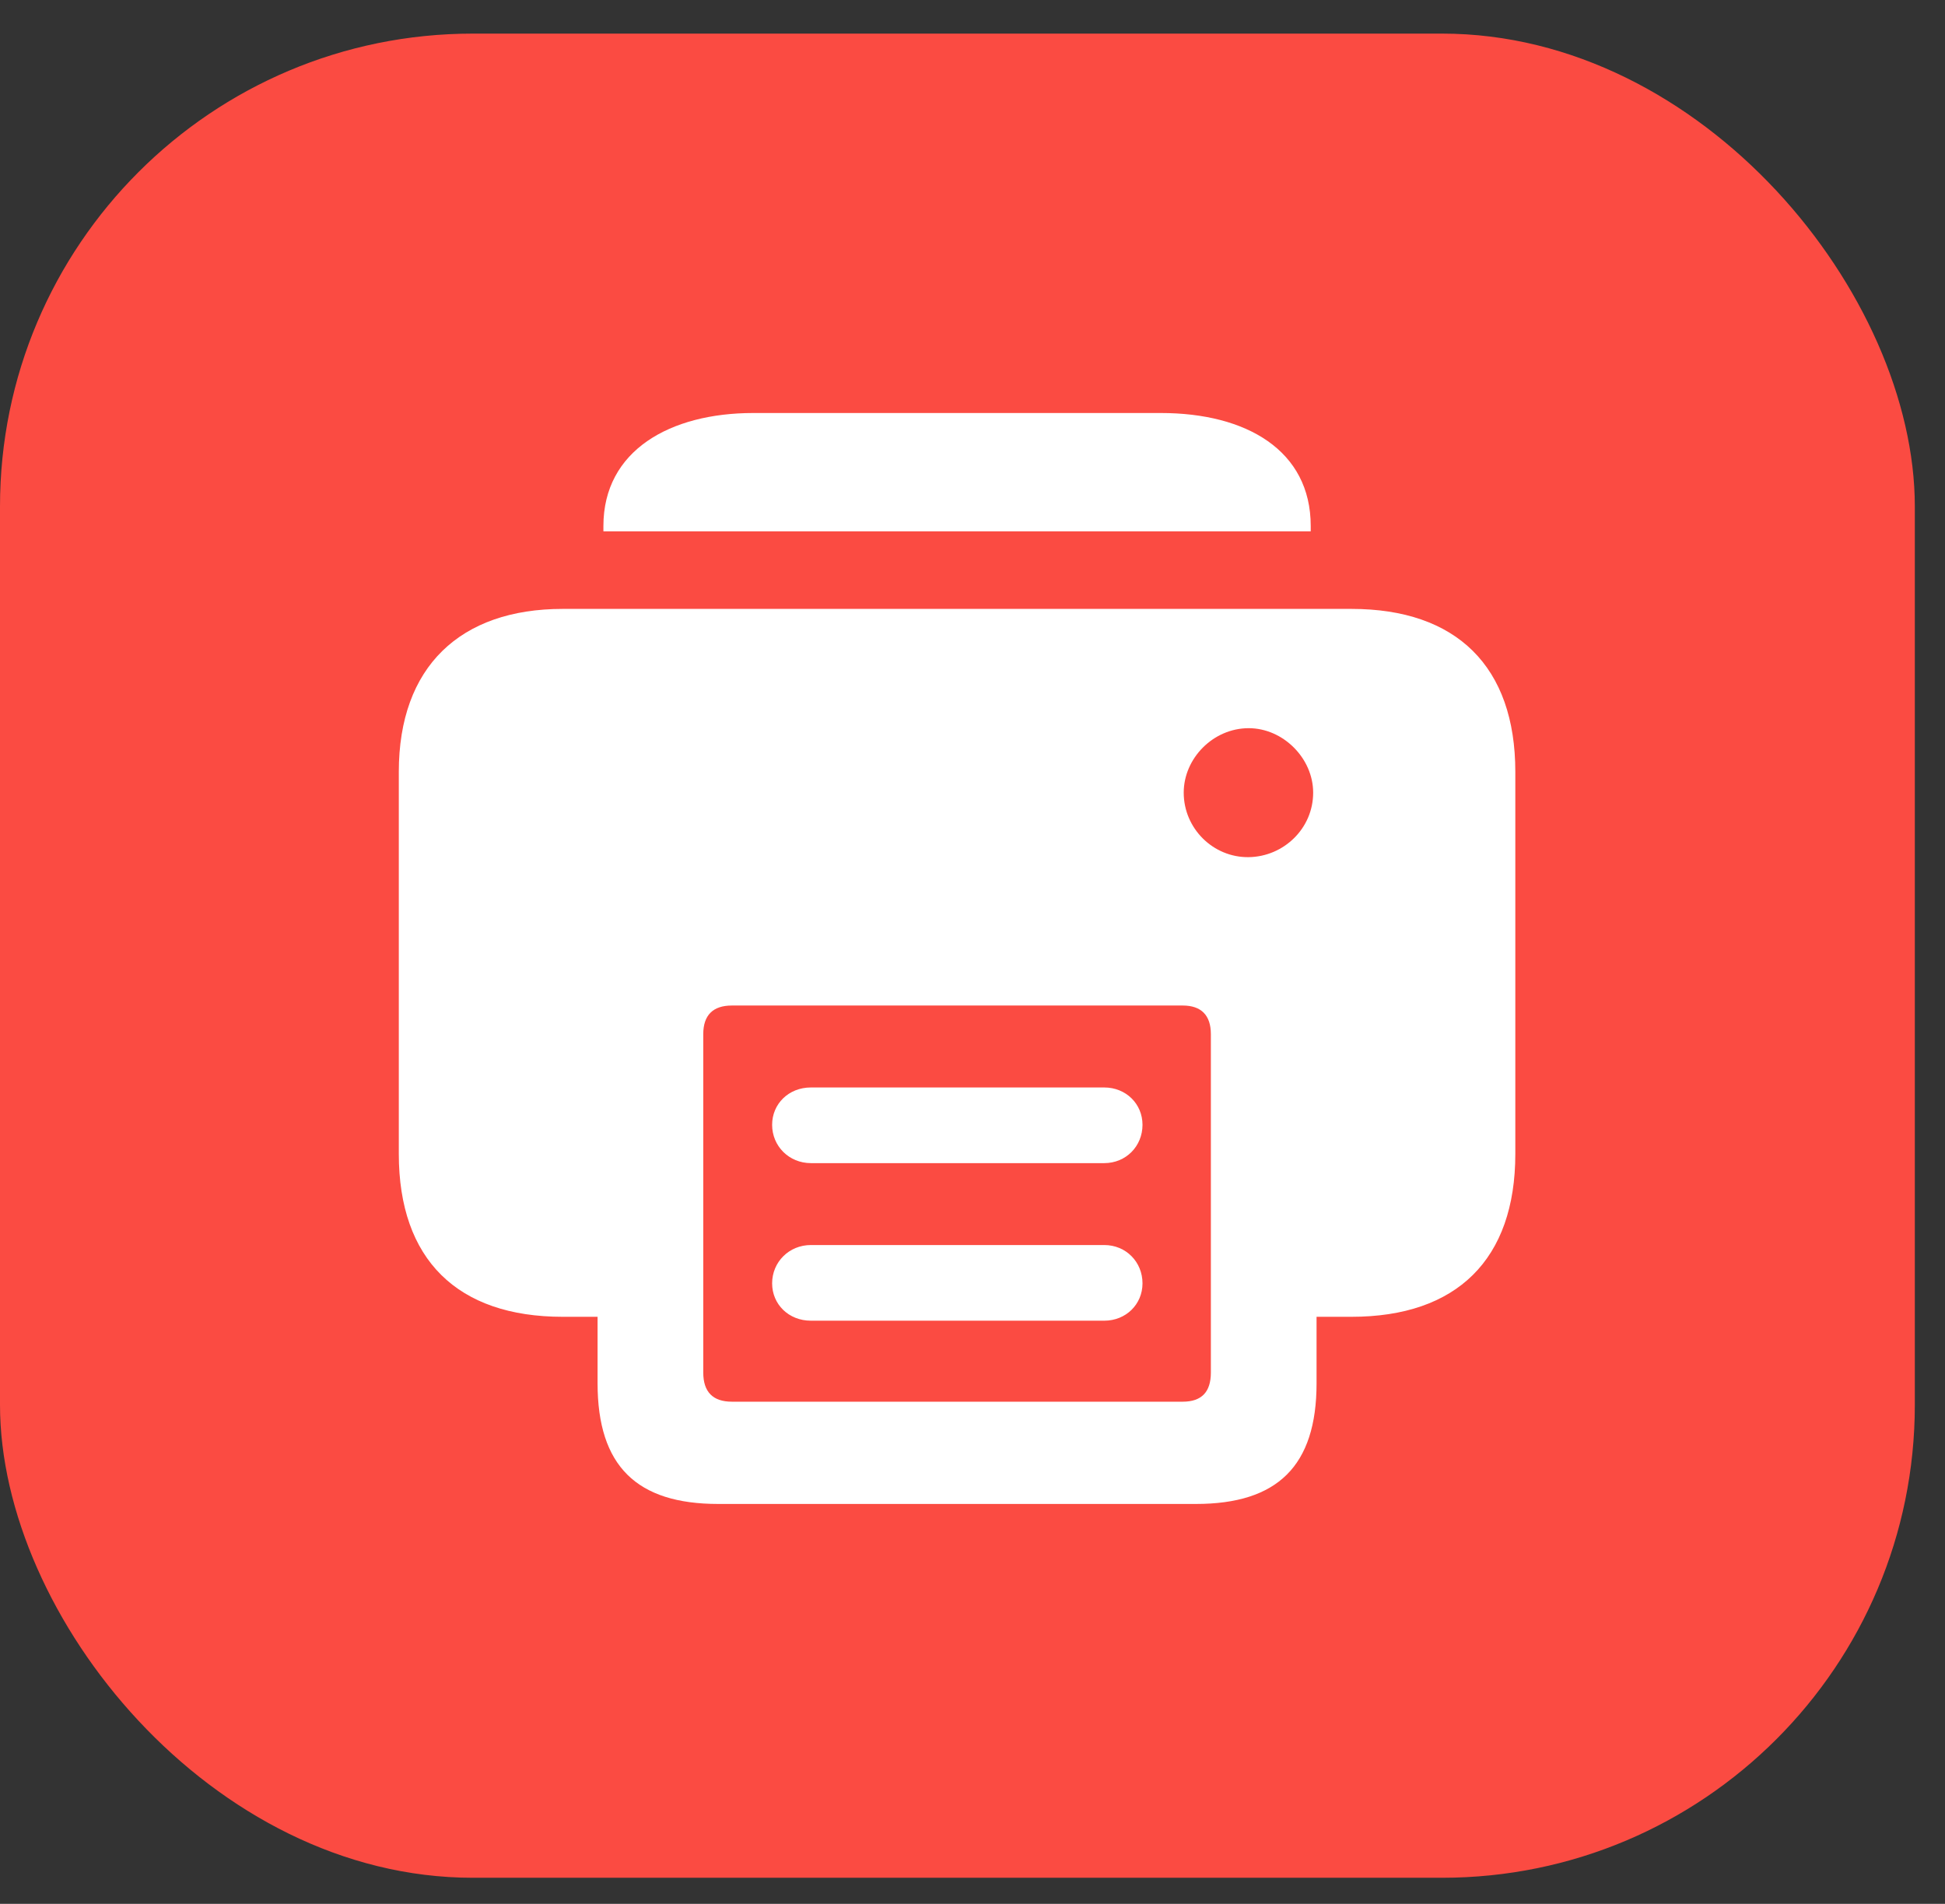 <svg width="47" height="46" viewBox="0 0 47 46" fill="none" xmlns="http://www.w3.org/2000/svg">
<rect x="0" y="0" width="47" height="46" fill="#333333" stroke="none"/>
<rect y="0.812" width="46.271" height="44.558" rx="11.425" fill="#FB4B42"/>
<path d="M14.581 12.838V12.709C14.581 10.881 16.198 9.979 18.201 9.979H28.053C30.115 9.979 31.673 10.881 31.673 12.709V12.838H14.581ZM17.357 36.338C15.389 36.338 14.44 35.425 14.44 33.421V31.816H13.597C11.055 31.816 9.637 30.434 9.637 27.88V18.649C9.637 16.106 11.125 14.712 13.597 14.712H32.657C35.199 14.712 36.617 16.106 36.617 18.649V27.88C36.617 30.434 35.199 31.816 32.657 31.816H31.814V33.421C31.814 35.425 30.865 36.338 28.897 36.338H17.357ZM28.604 19.152C28.604 20.019 29.318 20.722 30.174 20.71C31.017 20.699 31.732 20.019 31.732 19.152C31.732 18.32 31.005 17.594 30.174 17.594C29.318 17.594 28.604 18.32 28.604 19.152ZM17.685 33.867H28.58C29.037 33.867 29.26 33.632 29.26 33.164V24.986C29.26 24.529 29.026 24.295 28.58 24.295H17.685C17.228 24.295 16.994 24.529 16.994 24.986V33.164C16.994 33.632 17.228 33.867 17.685 33.867ZM19.595 28.103C19.068 28.103 18.658 27.693 18.658 27.177C18.658 26.673 19.056 26.275 19.595 26.275H26.683C27.21 26.275 27.608 26.673 27.608 27.177C27.608 27.693 27.21 28.103 26.683 28.103H19.595ZM19.595 31.91C19.056 31.91 18.658 31.512 18.658 31.008C18.658 30.492 19.068 30.082 19.595 30.082H26.683C27.21 30.082 27.608 30.492 27.608 31.008C27.608 31.512 27.21 31.91 26.683 31.91H19.595Z" fill="white"/>
</svg>
